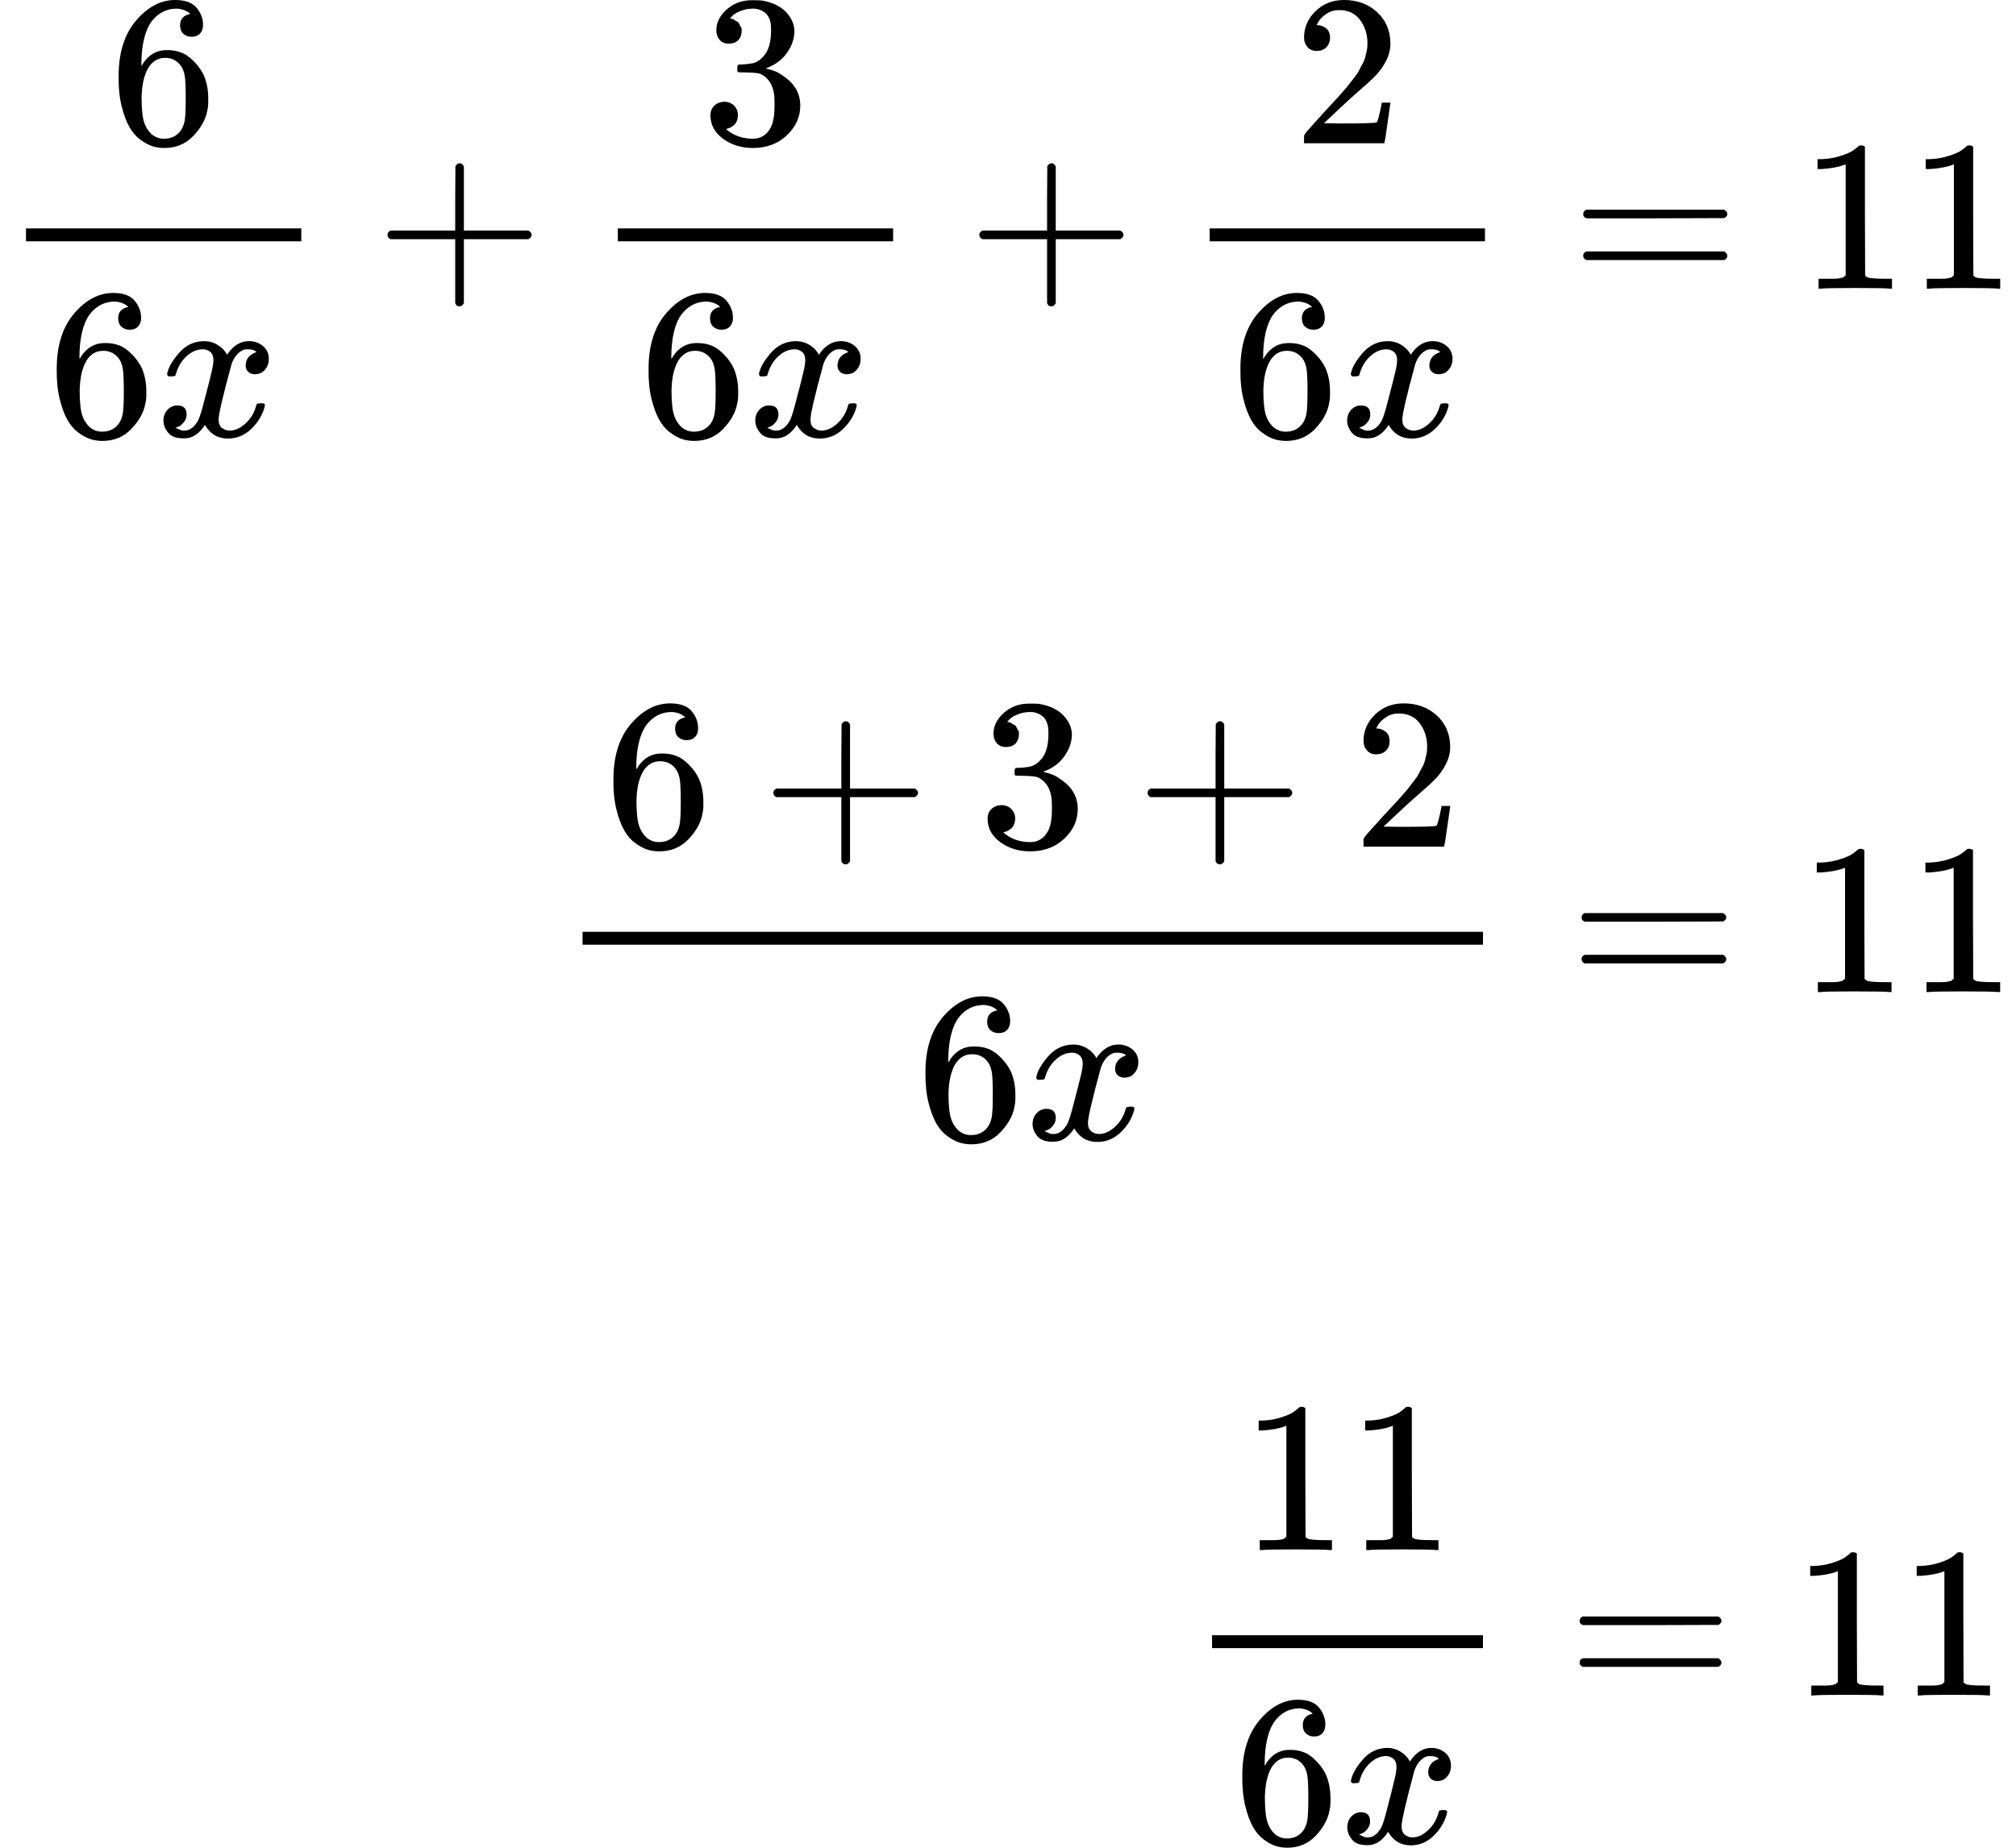 <?xml version="1.0" encoding="UTF-8"?> <svg xmlns="http://www.w3.org/2000/svg" width="192" height="176" viewBox="0 0 192 176" fill="none"><path d="M11.298 7.232C11.298 5.006 11.855 3.244 12.968 1.947C14.081 0.649 15.318 0 16.678 0C17.626 0 18.307 0.246 18.719 0.738C19.131 1.23 19.337 1.776 19.337 2.377C19.337 2.718 19.241 2.991 19.049 3.196C18.856 3.401 18.588 3.504 18.245 3.504C17.929 3.504 17.668 3.408 17.462 3.217C17.255 3.026 17.152 2.759 17.152 2.418C17.152 1.817 17.475 1.455 18.121 1.332C17.819 1.031 17.393 0.861 16.843 0.82C15.867 0.82 15.063 1.23 14.431 2.049C13.786 2.95 13.463 4.33 13.463 6.188L13.483 6.269C13.552 6.188 13.607 6.099 13.648 6.003C14.211 5.184 14.947 4.774 15.854 4.774H15.936C16.568 4.774 17.125 4.904 17.606 5.163C17.936 5.354 18.265 5.628 18.595 5.983C18.925 6.338 19.193 6.727 19.399 7.15C19.688 7.82 19.832 8.55 19.832 9.343V9.711C19.832 10.025 19.798 10.319 19.729 10.592C19.578 11.398 19.138 12.184 18.41 12.948C17.681 13.713 16.761 14.096 15.648 14.096C15.263 14.096 14.892 14.041 14.534 13.932C14.177 13.822 13.792 13.618 13.38 13.317C12.968 13.017 12.617 12.614 12.329 12.108C12.04 11.603 11.793 10.941 11.587 10.121C11.381 9.302 11.284 8.339 11.298 7.232ZM15.73 5.511C15.318 5.511 14.96 5.628 14.658 5.86C14.356 6.092 14.122 6.399 13.957 6.782C13.792 7.164 13.676 7.553 13.607 7.949C13.538 8.346 13.497 8.769 13.483 9.22C13.483 10.353 13.566 11.166 13.73 11.658C13.895 12.149 14.156 12.546 14.514 12.846C14.844 13.092 15.208 13.215 15.606 13.215C16.307 13.215 16.843 12.955 17.214 12.436C17.393 12.19 17.517 11.883 17.585 11.514C17.654 11.146 17.688 10.428 17.688 9.363C17.688 8.27 17.654 7.54 17.585 7.171C17.517 6.802 17.393 6.495 17.214 6.249C16.843 5.757 16.348 5.511 15.73 5.511Z" fill="black"></path><path d="M5.402 35.136C5.402 32.909 5.958 31.147 7.071 29.85C8.184 28.552 9.421 27.904 10.782 27.904C11.73 27.904 12.41 28.149 12.822 28.641C13.235 29.133 13.441 29.679 13.441 30.28C13.441 30.622 13.345 30.895 13.152 31.1C12.96 31.305 12.692 31.407 12.348 31.407C12.032 31.407 11.771 31.311 11.565 31.12C11.359 30.929 11.256 30.663 11.256 30.321C11.256 29.72 11.579 29.358 12.225 29.235C11.922 28.935 11.496 28.764 10.947 28.723C9.971 28.723 9.167 29.133 8.535 29.952C7.889 30.854 7.566 32.233 7.566 34.091L7.587 34.173C7.655 34.091 7.71 34.002 7.752 33.906C8.315 33.087 9.05 32.677 9.957 32.677H10.04C10.672 32.677 11.228 32.807 11.709 33.066C12.039 33.258 12.369 33.531 12.699 33.886C13.029 34.241 13.297 34.63 13.503 35.054C13.791 35.723 13.936 36.454 13.936 37.246V37.615C13.936 37.929 13.901 38.222 13.832 38.496C13.681 39.301 13.242 40.087 12.513 40.852C11.785 41.617 10.864 41.999 9.751 41.999C9.366 41.999 8.995 41.944 8.638 41.835C8.281 41.726 7.896 41.521 7.484 41.221C7.071 40.92 6.721 40.517 6.432 40.012C6.144 39.506 5.896 38.844 5.69 38.024C5.484 37.205 5.388 36.242 5.402 35.136ZM9.834 33.415C9.421 33.415 9.064 33.531 8.762 33.763C8.459 33.995 8.226 34.303 8.061 34.685C7.896 35.067 7.779 35.457 7.71 35.853C7.642 36.249 7.6 36.672 7.587 37.123C7.587 38.257 7.669 39.069 7.834 39.561C7.999 40.053 8.26 40.449 8.617 40.749C8.947 40.995 9.311 41.118 9.71 41.118C10.411 41.118 10.947 40.858 11.318 40.34C11.496 40.094 11.62 39.786 11.689 39.418C11.757 39.049 11.792 38.332 11.792 37.266C11.792 36.174 11.757 35.443 11.689 35.074C11.62 34.706 11.496 34.398 11.318 34.152C10.947 33.661 10.452 33.415 9.834 33.415Z" fill="black"></path><path d="M15.915 35.627C16.011 35.053 16.382 34.391 17.028 33.64C17.674 32.889 18.471 32.506 19.419 32.493C19.9 32.493 20.34 32.615 20.738 32.861C21.137 33.107 21.432 33.414 21.625 33.783C22.202 32.923 22.896 32.493 23.707 32.493C24.215 32.493 24.655 32.643 25.026 32.943C25.397 33.244 25.589 33.647 25.603 34.152C25.603 34.548 25.507 34.869 25.314 35.115C25.122 35.361 24.937 35.511 24.758 35.566C24.579 35.62 24.421 35.648 24.284 35.648C24.023 35.648 23.81 35.572 23.645 35.422C23.48 35.272 23.398 35.074 23.398 34.828C23.398 34.2 23.741 33.77 24.428 33.537C24.277 33.36 24.002 33.271 23.604 33.271C23.425 33.271 23.294 33.285 23.212 33.312C22.69 33.531 22.305 33.981 22.058 34.664C21.233 37.683 20.821 39.445 20.821 39.95C20.821 40.333 20.931 40.606 21.151 40.77C21.37 40.933 21.611 41.015 21.872 41.015C22.381 41.015 22.882 40.79 23.377 40.339C23.872 39.889 24.208 39.335 24.387 38.68C24.428 38.543 24.469 38.468 24.511 38.455C24.552 38.441 24.662 38.427 24.84 38.413H24.923C25.129 38.413 25.232 38.468 25.232 38.577C25.232 38.591 25.218 38.666 25.191 38.803C24.971 39.581 24.545 40.271 23.913 40.872C23.281 41.473 22.546 41.773 21.707 41.773C20.745 41.773 20.017 41.343 19.522 40.483C18.959 41.33 18.313 41.753 17.585 41.753H17.461C16.788 41.753 16.306 41.575 16.018 41.22C15.729 40.865 15.578 40.49 15.565 40.093C15.565 39.656 15.695 39.301 15.956 39.028C16.217 38.755 16.526 38.618 16.884 38.618C17.475 38.618 17.77 38.905 17.77 39.479C17.77 39.752 17.688 39.991 17.523 40.196C17.358 40.401 17.2 40.537 17.049 40.606C16.897 40.674 16.808 40.708 16.781 40.708L16.719 40.729C16.719 40.742 16.76 40.77 16.843 40.81C16.925 40.852 17.035 40.899 17.172 40.954C17.31 41.009 17.44 41.029 17.564 41.015C18.059 41.015 18.485 40.708 18.842 40.093C18.966 39.875 19.124 39.41 19.316 38.7C19.509 37.99 19.701 37.252 19.893 36.488C20.086 35.723 20.196 35.272 20.223 35.136C20.292 34.767 20.326 34.5 20.326 34.337C20.326 33.954 20.223 33.681 20.017 33.517C19.811 33.353 19.577 33.271 19.316 33.271C18.766 33.271 18.251 33.49 17.77 33.927C17.289 34.364 16.952 34.924 16.76 35.607C16.733 35.73 16.698 35.798 16.657 35.812C16.616 35.825 16.506 35.839 16.327 35.852H16.039C15.956 35.771 15.915 35.696 15.915 35.627Z" fill="black"></path><path d="M28.695 22.985H2.475V21.756H28.695V22.985Z" fill="black"></path><path d="M36.902 22.638C36.902 22.638 36.902 22.549 36.902 22.372C36.902 22.194 36.998 22.058 37.191 21.962H43.354V18.889L43.375 15.816C43.512 15.638 43.643 15.55 43.767 15.55C43.945 15.55 44.083 15.652 44.179 15.857V21.962H50.322C50.528 22.072 50.631 22.208 50.631 22.372C50.631 22.536 50.528 22.672 50.322 22.782H44.179V28.887C44.069 29.078 43.945 29.174 43.808 29.174H43.767H43.725C43.56 29.174 43.437 29.078 43.354 28.887V22.782H37.191C36.998 22.686 36.902 22.549 36.902 22.372V22.638Z" fill="black"></path><path d="M69.414 4.159C69.043 4.159 68.755 4.043 68.549 3.811C68.342 3.579 68.232 3.278 68.219 2.909C68.219 2.158 68.549 1.489 69.208 0.902C69.868 0.314 70.665 0.021 71.599 0.021C72.08 0.021 72.382 0.028 72.506 0.041C73.523 0.205 74.3 0.567 74.835 1.127C75.371 1.687 75.646 2.295 75.66 2.95C75.66 3.661 75.426 4.35 74.959 5.02C74.492 5.689 73.846 6.174 73.022 6.474L72.96 6.515C72.96 6.529 73.022 6.549 73.145 6.577C73.269 6.604 73.468 6.666 73.743 6.761C74.018 6.857 74.279 7 74.526 7.191C75.653 7.915 76.217 8.871 76.217 10.06C76.217 11.139 75.791 12.081 74.939 12.887C74.087 13.693 73.008 14.096 71.702 14.096C70.603 14.096 69.655 13.802 68.858 13.215C68.061 12.627 67.662 11.883 67.662 10.982C67.662 10.599 67.786 10.292 68.033 10.06C68.281 9.827 68.59 9.705 68.961 9.691C69.346 9.691 69.662 9.814 69.909 10.06C70.156 10.306 70.28 10.613 70.28 10.982C70.28 11.132 70.259 11.268 70.218 11.391C70.177 11.514 70.129 11.623 70.074 11.719C70.019 11.815 69.943 11.897 69.847 11.965C69.751 12.033 69.668 12.088 69.6 12.129C69.531 12.17 69.462 12.197 69.394 12.211C69.325 12.225 69.27 12.245 69.229 12.272L69.146 12.293C69.847 12.907 70.699 13.215 71.702 13.215C72.458 13.215 73.028 12.853 73.413 12.129C73.647 11.678 73.764 10.988 73.764 10.06V9.65C73.764 8.352 73.324 7.485 72.444 7.048C72.238 6.966 71.819 6.918 71.187 6.905L70.321 6.884L70.259 6.843C70.232 6.802 70.218 6.693 70.218 6.515C70.218 6.269 70.273 6.147 70.383 6.147C70.768 6.147 71.166 6.112 71.579 6.044C72.046 5.976 72.472 5.689 72.857 5.184C73.241 4.678 73.434 3.913 73.434 2.889V2.725C73.434 1.947 73.193 1.407 72.712 1.107C72.41 0.915 72.087 0.82 71.743 0.82C71.304 0.82 70.898 0.895 70.527 1.045C70.156 1.195 69.895 1.352 69.744 1.516C69.593 1.68 69.517 1.762 69.517 1.762H69.579C69.62 1.776 69.675 1.79 69.744 1.803C69.813 1.817 69.882 1.851 69.95 1.906C70.019 1.96 70.101 2.008 70.198 2.049C70.294 2.09 70.362 2.165 70.404 2.274C70.445 2.384 70.5 2.486 70.569 2.582C70.637 2.677 70.658 2.814 70.63 2.991C70.63 3.292 70.534 3.558 70.342 3.79C70.149 4.023 69.84 4.146 69.414 4.159Z" fill="black"></path><path d="M61.767 35.136C61.767 32.909 62.324 31.147 63.437 29.85C64.55 28.552 65.787 27.904 67.147 27.904C68.095 27.904 68.775 28.149 69.188 28.641C69.6 29.133 69.806 29.679 69.806 30.28C69.806 30.622 69.71 30.895 69.517 31.1C69.325 31.305 69.057 31.407 68.714 31.407C68.397 31.407 68.136 31.311 67.93 31.12C67.724 30.929 67.621 30.663 67.621 30.321C67.621 29.72 67.944 29.358 68.59 29.235C68.288 28.935 67.862 28.764 67.312 28.723C66.336 28.723 65.532 29.133 64.9 29.952C64.254 30.854 63.931 32.233 63.931 34.091L63.952 34.173C64.021 34.091 64.076 34.002 64.117 33.906C64.68 33.087 65.415 32.677 66.322 32.677H66.405C67.037 32.677 67.594 32.807 68.075 33.066C68.404 33.258 68.734 33.531 69.064 33.886C69.394 34.241 69.662 34.63 69.868 35.054C70.156 35.723 70.301 36.454 70.301 37.246V37.615C70.301 37.929 70.266 38.222 70.198 38.496C70.047 39.301 69.607 40.087 68.879 40.852C68.15 41.617 67.229 41.999 66.116 41.999C65.731 41.999 65.361 41.944 65.003 41.835C64.646 41.726 64.261 41.521 63.849 41.221C63.437 40.92 63.086 40.517 62.798 40.012C62.509 39.506 62.262 38.844 62.056 38.024C61.849 37.205 61.753 36.242 61.767 35.136ZM66.199 33.415C65.787 33.415 65.429 33.531 65.127 33.763C64.825 33.995 64.591 34.303 64.426 34.685C64.261 35.067 64.144 35.457 64.076 35.853C64.007 36.249 63.966 36.672 63.952 37.123C63.952 38.257 64.034 39.069 64.199 39.561C64.364 40.053 64.625 40.449 64.983 40.749C65.312 40.995 65.677 41.118 66.075 41.118C66.776 41.118 67.312 40.858 67.683 40.34C67.862 40.094 67.985 39.786 68.054 39.418C68.123 39.049 68.157 38.332 68.157 37.266C68.157 36.174 68.123 35.443 68.054 35.074C67.985 34.706 67.862 34.398 67.683 34.152C67.312 33.661 66.817 33.415 66.199 33.415Z" fill="black"></path><path d="M72.28 35.627C72.376 35.053 72.747 34.391 73.393 33.64C74.039 32.889 74.836 32.506 75.784 32.493C76.265 32.493 76.705 32.615 77.104 32.861C77.502 33.107 77.798 33.414 77.99 33.783C78.567 32.923 79.261 32.493 80.072 32.493C80.58 32.493 81.02 32.643 81.391 32.943C81.762 33.244 81.955 33.647 81.968 34.152C81.968 34.548 81.872 34.869 81.68 35.115C81.487 35.361 81.302 35.511 81.123 35.566C80.945 35.62 80.787 35.648 80.649 35.648C80.388 35.648 80.175 35.572 80.01 35.422C79.845 35.272 79.763 35.074 79.763 34.828C79.763 34.2 80.106 33.77 80.793 33.537C80.642 33.36 80.367 33.271 79.969 33.271C79.79 33.271 79.66 33.285 79.577 33.312C79.055 33.531 78.67 33.981 78.423 34.664C77.598 37.683 77.186 39.445 77.186 39.95C77.186 40.333 77.296 40.606 77.516 40.77C77.736 40.933 77.976 41.015 78.237 41.015C78.746 41.015 79.247 40.79 79.742 40.339C80.237 39.889 80.573 39.335 80.752 38.68C80.793 38.543 80.835 38.468 80.876 38.455C80.917 38.441 81.027 38.427 81.206 38.413H81.288C81.494 38.413 81.597 38.468 81.597 38.577C81.597 38.591 81.584 38.666 81.556 38.803C81.336 39.581 80.91 40.271 80.278 40.872C79.646 41.473 78.911 41.773 78.072 41.773C77.111 41.773 76.382 41.343 75.887 40.483C75.324 41.33 74.678 41.753 73.95 41.753H73.826C73.153 41.753 72.672 41.575 72.383 41.22C72.095 40.865 71.943 40.49 71.93 40.093C71.93 39.656 72.06 39.301 72.321 39.028C72.582 38.755 72.892 38.618 73.249 38.618C73.84 38.618 74.135 38.905 74.135 39.479C74.135 39.752 74.053 39.991 73.888 40.196C73.723 40.401 73.565 40.537 73.414 40.606C73.263 40.674 73.173 40.708 73.146 40.708L73.084 40.729C73.084 40.742 73.125 40.77 73.208 40.81C73.29 40.852 73.4 40.899 73.537 40.954C73.675 41.009 73.805 41.029 73.929 41.015C74.424 41.015 74.85 40.708 75.207 40.093C75.331 39.875 75.489 39.41 75.681 38.7C75.874 37.99 76.066 37.252 76.258 36.488C76.451 35.723 76.561 35.272 76.588 35.136C76.657 34.767 76.691 34.5 76.691 34.337C76.691 33.954 76.588 33.681 76.382 33.517C76.176 33.353 75.942 33.271 75.681 33.271C75.132 33.271 74.616 33.49 74.135 33.927C73.654 34.364 73.318 34.924 73.125 35.607C73.098 35.73 73.063 35.798 73.022 35.812C72.981 35.825 72.871 35.839 72.692 35.852H72.404C72.321 35.771 72.28 35.696 72.28 35.627Z" fill="black"></path><path d="M85.06 22.985H58.84V21.756H85.06V22.985Z" fill="black"></path><path d="M93.269 22.638C93.269 22.638 93.269 22.549 93.269 22.372C93.269 22.194 93.366 22.058 93.558 21.962H99.722V18.889L99.742 15.816C99.879 15.638 100.01 15.55 100.134 15.55C100.312 15.55 100.45 15.652 100.546 15.857V21.962H106.689C106.895 22.072 106.998 22.208 106.998 22.372C106.998 22.536 106.895 22.672 106.689 22.782H100.546V28.887C100.436 29.078 100.312 29.174 100.175 29.174H100.134H100.093C99.928 29.174 99.804 29.078 99.722 28.887V22.782H93.558C93.366 22.686 93.269 22.549 93.269 22.372V22.638Z" fill="black"></path><path d="M125.411 4.855C125.04 4.855 124.745 4.732 124.525 4.487C124.305 4.241 124.195 3.94 124.195 3.585C124.195 2.615 124.559 1.775 125.288 1.065C126.016 0.355 126.923 -0 128.009 -0C129.259 -0 130.304 0.382 131.142 1.147C131.98 1.912 132.406 2.902 132.42 4.118C132.42 4.705 132.283 5.265 132.008 5.798C131.733 6.33 131.403 6.795 131.018 7.191C130.634 7.587 130.084 8.092 129.369 8.707C128.875 9.13 128.187 9.759 127.308 10.592L126.092 11.739L127.658 11.76C129.816 11.76 130.963 11.726 131.101 11.657C131.197 11.63 131.362 11.022 131.595 9.834V9.772H132.42V9.834C132.406 9.875 132.317 10.496 132.152 11.698C131.987 12.9 131.884 13.528 131.843 13.583V13.645H124.195V13.255V13.009C124.195 12.914 124.237 12.811 124.319 12.702C124.401 12.593 124.608 12.354 124.937 11.985C125.336 11.548 125.679 11.165 125.968 10.838C126.092 10.701 126.325 10.448 126.669 10.08C127.012 9.711 127.246 9.458 127.37 9.322C127.493 9.185 127.693 8.96 127.968 8.646C128.242 8.331 128.435 8.099 128.545 7.949C128.655 7.799 128.813 7.594 129.019 7.334C129.225 7.075 129.369 6.856 129.452 6.679C129.534 6.501 129.637 6.303 129.761 6.085C129.885 5.866 129.974 5.648 130.029 5.429C130.084 5.21 130.132 5.006 130.173 4.814C130.214 4.623 130.235 4.398 130.235 4.138C130.235 3.278 130.001 2.533 129.534 1.905C129.067 1.277 128.4 0.963 127.535 0.963C127.081 0.963 126.683 1.079 126.339 1.311C125.996 1.543 125.755 1.769 125.618 1.987C125.48 2.206 125.411 2.335 125.411 2.376C125.411 2.39 125.446 2.397 125.515 2.397C125.762 2.397 126.016 2.492 126.277 2.684C126.538 2.875 126.669 3.189 126.669 3.626C126.669 3.968 126.559 4.254 126.339 4.487C126.119 4.719 125.81 4.842 125.411 4.855Z" fill="black"></path><path d="M118.134 35.136C118.134 32.909 118.691 31.147 119.804 29.85C120.917 28.552 122.154 27.904 123.514 27.904C124.462 27.904 125.143 28.149 125.555 28.641C125.967 29.133 126.173 29.679 126.173 30.28C126.173 30.622 126.077 30.895 125.885 31.1C125.692 31.305 125.424 31.407 125.081 31.407C124.765 31.407 124.504 31.311 124.297 31.12C124.091 30.929 123.988 30.663 123.988 30.321C123.988 29.72 124.311 29.358 124.957 29.235C124.655 28.935 124.229 28.764 123.679 28.723C122.703 28.723 121.899 29.133 121.267 29.952C120.621 30.854 120.298 32.233 120.298 34.091L120.319 34.173C120.388 34.091 120.443 34.002 120.484 33.906C121.047 33.087 121.783 32.677 122.69 32.677H122.772C123.404 32.677 123.961 32.807 124.442 33.066C124.772 33.258 125.101 33.531 125.431 33.886C125.761 34.241 126.029 34.63 126.235 35.054C126.524 35.723 126.668 36.454 126.668 37.246V37.615C126.668 37.929 126.634 38.222 126.565 38.496C126.414 39.301 125.974 40.087 125.246 40.852C124.517 41.617 123.597 41.999 122.483 41.999C122.099 41.999 121.728 41.944 121.37 41.835C121.013 41.726 120.628 41.521 120.216 41.221C119.804 40.92 119.453 40.517 119.165 40.012C118.876 39.506 118.629 38.844 118.423 38.024C118.217 37.205 118.12 36.242 118.134 35.136ZM122.566 33.415C122.154 33.415 121.796 33.531 121.494 33.763C121.192 33.995 120.958 34.303 120.793 34.685C120.628 35.067 120.511 35.457 120.443 35.853C120.374 36.249 120.333 36.672 120.319 37.123C120.319 38.257 120.402 39.069 120.566 39.561C120.731 40.053 120.992 40.449 121.35 40.749C121.68 40.995 122.044 41.118 122.442 41.118C123.143 41.118 123.679 40.858 124.05 40.34C124.229 40.094 124.352 39.786 124.421 39.418C124.49 39.049 124.524 38.332 124.524 37.266C124.524 36.174 124.49 35.443 124.421 35.074C124.352 34.706 124.229 34.398 124.05 34.152C123.679 33.661 123.184 33.415 122.566 33.415Z" fill="black"></path><path d="M128.647 35.627C128.743 35.053 129.115 34.391 129.76 33.64C130.406 32.889 131.203 32.506 132.152 32.493C132.633 32.493 133.072 32.615 133.471 32.861C133.869 33.107 134.165 33.414 134.357 33.783C134.934 32.923 135.628 32.493 136.439 32.493C136.948 32.493 137.387 32.643 137.758 32.943C138.129 33.244 138.322 33.647 138.336 34.152C138.336 34.548 138.239 34.869 138.047 35.115C137.855 35.361 137.669 35.511 137.49 35.566C137.312 35.62 137.154 35.648 137.016 35.648C136.755 35.648 136.542 35.572 136.377 35.422C136.212 35.272 136.13 35.074 136.13 34.828C136.13 34.2 136.473 33.77 137.161 33.537C137.009 33.36 136.735 33.271 136.336 33.271C136.157 33.271 136.027 33.285 135.944 33.312C135.422 33.531 135.037 33.981 134.79 34.664C133.966 37.683 133.553 39.445 133.553 39.95C133.553 40.333 133.663 40.606 133.883 40.77C134.103 40.933 134.343 41.015 134.605 41.015C135.113 41.015 135.615 40.79 136.109 40.339C136.604 39.889 136.941 39.335 137.119 38.68C137.161 38.543 137.202 38.468 137.243 38.455C137.284 38.441 137.394 38.427 137.573 38.413H137.655C137.861 38.413 137.964 38.468 137.964 38.577C137.964 38.591 137.951 38.666 137.923 38.803C137.703 39.581 137.277 40.271 136.645 40.872C136.013 41.473 135.278 41.773 134.44 41.773C133.478 41.773 132.749 41.343 132.255 40.483C131.691 41.33 131.045 41.753 130.317 41.753H130.193C129.52 41.753 129.039 41.575 128.75 41.22C128.462 40.865 128.311 40.49 128.297 40.093C128.297 39.656 128.427 39.301 128.689 39.028C128.95 38.755 129.259 38.618 129.616 38.618C130.207 38.618 130.502 38.905 130.502 39.479C130.502 39.752 130.42 39.991 130.255 40.196C130.09 40.401 129.932 40.537 129.781 40.606C129.63 40.674 129.541 40.708 129.513 40.708L129.451 40.729C129.451 40.742 129.492 40.77 129.575 40.81C129.657 40.852 129.767 40.899 129.905 40.954C130.042 41.009 130.173 41.029 130.296 41.015C130.791 41.015 131.217 40.708 131.574 40.093C131.698 39.875 131.856 39.41 132.048 38.7C132.241 37.99 132.433 37.252 132.626 36.488C132.818 35.723 132.928 35.272 132.955 35.136C133.024 34.767 133.059 34.5 133.059 34.337C133.059 33.954 132.955 33.681 132.749 33.517C132.543 33.353 132.31 33.271 132.048 33.271C131.499 33.271 130.983 33.49 130.502 33.927C130.022 34.364 129.685 34.924 129.492 35.607C129.465 35.73 129.431 35.798 129.389 35.812C129.348 35.825 129.238 35.839 129.06 35.852H128.771C128.689 35.771 128.647 35.696 128.647 35.627Z" fill="black"></path><path d="M141.427 22.985H115.207V21.756H141.427V22.985Z" fill="black"></path><path d="M150.781 20.385C150.781 20.208 150.877 20.071 151.07 19.975H164.2C164.407 20.085 164.51 20.221 164.51 20.385C164.51 20.535 164.413 20.665 164.221 20.774L157.666 20.795H151.111C150.891 20.727 150.781 20.59 150.781 20.385ZM150.781 24.36C150.781 24.155 150.891 24.018 151.111 23.95H164.221C164.413 24.087 164.51 24.223 164.51 24.36C164.51 24.537 164.407 24.674 164.2 24.77H151.07C150.877 24.674 150.781 24.537 150.781 24.36Z" fill="black"></path><path d="M175.777 15.652L175.509 15.755C175.317 15.823 175.042 15.891 174.685 15.96C174.328 16.028 173.929 16.076 173.489 16.103H173.098V15.161H173.489C174.135 15.133 174.733 15.031 175.283 14.853C175.832 14.676 176.217 14.512 176.437 14.362C176.657 14.211 176.849 14.061 177.014 13.911C177.042 13.87 177.124 13.849 177.262 13.849C177.385 13.849 177.502 13.89 177.612 13.972V20.098L177.633 26.244C177.729 26.34 177.811 26.401 177.88 26.429C177.949 26.456 178.114 26.483 178.375 26.511C178.636 26.538 179.062 26.552 179.653 26.552H180.189V27.494H179.962C179.673 27.453 178.581 27.433 176.684 27.433C174.815 27.433 173.737 27.453 173.448 27.494H173.201V26.552H173.737C174.039 26.552 174.3 26.552 174.52 26.552C174.74 26.552 174.912 26.545 175.035 26.531C175.159 26.518 175.269 26.497 175.365 26.47C175.461 26.442 175.516 26.429 175.53 26.429C175.544 26.429 175.585 26.395 175.654 26.326C175.722 26.258 175.764 26.231 175.777 26.244V15.652Z" fill="black"></path><path d="M186.084 15.652L185.816 15.755C185.624 15.823 185.349 15.891 184.992 15.96C184.634 16.028 184.236 16.076 183.796 16.103H183.404V15.161H183.796C184.442 15.133 185.04 15.031 185.589 14.853C186.139 14.676 186.524 14.512 186.744 14.362C186.964 14.211 187.156 14.061 187.321 13.911C187.348 13.87 187.431 13.849 187.568 13.849C187.692 13.849 187.809 13.89 187.919 13.972V20.098L187.939 26.244C188.035 26.34 188.118 26.401 188.187 26.429C188.255 26.456 188.42 26.483 188.681 26.511C188.942 26.538 189.368 26.552 189.959 26.552H190.495V27.494H190.269C189.98 27.453 188.887 27.433 186.991 27.433C185.122 27.433 184.043 27.453 183.755 27.494H183.507V26.552H184.043C184.346 26.552 184.607 26.552 184.827 26.552C185.046 26.552 185.218 26.545 185.342 26.531C185.466 26.518 185.576 26.497 185.672 26.47C185.768 26.442 185.823 26.429 185.837 26.429C185.85 26.429 185.892 26.395 185.96 26.326C186.029 26.258 186.07 26.231 186.084 26.244V15.652Z" fill="black"></path><path d="M122.512 135.803L122.248 135.906C122.059 135.974 121.788 136.042 121.437 136.11C121.085 136.179 120.693 136.227 120.26 136.254H119.875V135.311H120.26C120.896 135.284 121.484 135.182 122.025 135.004C122.566 134.827 122.944 134.663 123.161 134.513C123.377 134.362 123.566 134.212 123.729 134.062C123.756 134.021 123.837 134 123.972 134C124.094 134 124.209 134.041 124.317 134.123V140.249L124.337 146.395C124.432 146.49 124.513 146.552 124.581 146.579C124.648 146.607 124.811 146.634 125.067 146.661C125.324 146.688 125.744 146.702 126.325 146.702H126.852V147.645H126.629C126.345 147.604 125.27 147.583 123.404 147.583C121.565 147.583 120.504 147.604 120.22 147.645H119.976V146.702H120.504C120.801 146.702 121.058 146.702 121.275 146.702C121.491 146.702 121.66 146.695 121.782 146.682C121.903 146.668 122.011 146.648 122.106 146.62C122.201 146.593 122.255 146.579 122.268 146.579C122.282 146.579 122.322 146.545 122.39 146.477C122.458 146.408 122.498 146.381 122.512 146.395V135.803Z" fill="black"></path><path d="M132.654 135.803L132.391 135.906C132.201 135.974 131.931 136.042 131.579 136.11C131.228 136.179 130.836 136.227 130.403 136.254H130.018V135.311H130.403C131.038 135.284 131.627 135.182 132.168 135.004C132.708 134.827 133.087 134.663 133.303 134.513C133.52 134.362 133.709 134.212 133.871 134.062C133.898 134.021 133.98 134 134.115 134C134.236 134 134.351 134.041 134.46 134.123V140.249L134.48 146.395C134.574 146.49 134.656 146.552 134.723 146.579C134.791 146.607 134.953 146.634 135.21 146.661C135.467 146.688 135.886 146.702 136.468 146.702H136.995V147.645H136.772C136.488 147.604 135.413 147.583 133.547 147.583C131.708 147.583 130.646 147.604 130.362 147.645H130.119V146.702H130.646C130.944 146.702 131.201 146.702 131.417 146.702C131.633 146.702 131.802 146.695 131.924 146.682C132.046 146.668 132.154 146.648 132.249 146.62C132.343 146.593 132.397 146.579 132.411 146.579C132.424 146.579 132.465 146.545 132.533 146.477C132.6 146.408 132.641 146.381 132.654 146.395V135.803Z" fill="black"></path><path d="M118.314 169.136C118.314 166.91 118.861 165.148 119.957 163.85C121.052 162.553 122.269 161.904 123.608 161.904C124.541 161.904 125.21 162.15 125.616 162.642C126.021 163.133 126.224 163.68 126.224 164.281C126.224 164.622 126.129 164.895 125.94 165.1C125.751 165.305 125.487 165.407 125.149 165.407C124.838 165.407 124.581 165.312 124.378 165.121C124.176 164.929 124.074 164.663 124.074 164.322C124.074 163.721 124.392 163.359 125.027 163.236C124.73 162.935 124.311 162.765 123.77 162.724C122.81 162.724 122.019 163.133 121.397 163.953C120.761 164.854 120.443 166.234 120.443 168.091L120.464 168.173C120.531 168.091 120.585 168.002 120.626 167.907C121.18 167.087 121.904 166.678 122.796 166.678H122.877C123.499 166.678 124.047 166.807 124.52 167.067C124.845 167.258 125.169 167.531 125.494 167.886C125.818 168.241 126.082 168.631 126.285 169.054C126.569 169.723 126.711 170.454 126.711 171.246V171.615C126.711 171.929 126.677 172.223 126.609 172.496C126.461 173.302 126.028 174.087 125.311 174.852C124.595 175.617 123.689 175.999 122.593 175.999C122.215 175.999 121.85 175.944 121.498 175.835C121.147 175.726 120.768 175.521 120.362 175.221C119.957 174.92 119.612 174.517 119.328 174.012C119.044 173.506 118.801 172.844 118.598 172.025C118.395 171.205 118.3 170.242 118.314 169.136ZM122.675 167.415C122.269 167.415 121.917 167.531 121.62 167.763C121.322 167.996 121.093 168.303 120.93 168.685C120.768 169.068 120.653 169.457 120.585 169.853C120.518 170.249 120.477 170.672 120.464 171.123C120.464 172.257 120.545 173.069 120.707 173.561C120.869 174.053 121.126 174.449 121.478 174.749C121.802 174.995 122.161 175.118 122.553 175.118C123.243 175.118 123.77 174.859 124.135 174.34C124.311 174.094 124.432 173.786 124.5 173.418C124.568 173.049 124.601 172.332 124.601 171.267C124.601 170.174 124.568 169.443 124.5 169.074C124.432 168.706 124.311 168.398 124.135 168.153C123.77 167.661 123.283 167.415 122.675 167.415Z" fill="black"></path><path d="M128.657 169.627C128.752 169.054 129.117 168.391 129.753 167.64C130.388 166.889 131.172 166.507 132.105 166.493C132.579 166.493 133.011 166.616 133.404 166.862C133.796 167.108 134.086 167.415 134.276 167.784C134.844 166.923 135.526 166.493 136.324 166.493C136.825 166.493 137.257 166.643 137.622 166.944C137.987 167.244 138.177 167.647 138.19 168.152C138.19 168.548 138.096 168.869 137.906 169.115C137.717 169.361 137.534 169.511 137.359 169.566C137.183 169.621 137.027 169.648 136.892 169.648C136.635 169.648 136.426 169.573 136.263 169.423C136.101 169.272 136.02 169.074 136.02 168.828C136.02 168.2 136.358 167.77 137.034 167.538C136.885 167.36 136.615 167.271 136.223 167.271C136.047 167.271 135.919 167.285 135.837 167.312C135.324 167.531 134.945 167.982 134.702 168.665C133.89 171.683 133.485 173.445 133.485 173.95C133.485 174.333 133.593 174.606 133.809 174.77C134.026 174.933 134.262 175.015 134.519 175.015C135.019 175.015 135.513 174.79 136 174.339C136.487 173.889 136.818 173.336 136.994 172.68C137.034 172.543 137.075 172.468 137.115 172.455C137.156 172.441 137.264 172.427 137.44 172.414H137.521C137.724 172.414 137.825 172.468 137.825 172.578C137.825 172.591 137.812 172.666 137.785 172.803C137.568 173.581 137.149 174.271 136.527 174.872C135.905 175.473 135.182 175.773 134.357 175.773C133.41 175.773 132.694 175.343 132.207 174.483C131.652 175.33 131.017 175.753 130.3 175.753H130.179C129.516 175.753 129.043 175.575 128.759 175.22C128.475 174.865 128.326 174.49 128.312 174.094C128.312 173.656 128.441 173.301 128.698 173.028C128.955 172.755 129.259 172.618 129.611 172.618C130.192 172.618 130.483 172.905 130.483 173.479C130.483 173.752 130.402 173.991 130.239 174.196C130.077 174.401 129.922 174.537 129.773 174.606C129.624 174.674 129.536 174.708 129.509 174.708L129.448 174.729C129.448 174.742 129.489 174.77 129.57 174.811C129.651 174.852 129.759 174.899 129.895 174.954C130.03 175.009 130.158 175.029 130.28 175.015C130.767 175.015 131.186 174.708 131.537 174.094C131.659 173.875 131.815 173.411 132.004 172.7C132.193 171.99 132.383 171.253 132.572 170.488C132.761 169.723 132.869 169.272 132.896 169.136C132.964 168.767 132.998 168.501 132.998 168.337C132.998 167.954 132.896 167.681 132.694 167.517C132.491 167.353 132.261 167.271 132.004 167.271C131.463 167.271 130.956 167.49 130.483 167.927C130.01 168.364 129.678 168.924 129.489 169.607C129.462 169.73 129.428 169.798 129.387 169.812C129.347 169.825 129.239 169.839 129.063 169.853H128.779C128.698 169.771 128.657 169.696 128.657 169.627Z" fill="black"></path><path d="M141.233 156.988H115.434V155.759H141.233V156.988Z" fill="black"></path><path d="M150.438 154.385C150.438 154.208 150.532 154.071 150.721 153.976H163.642C163.845 154.085 163.946 154.221 163.946 154.385C163.946 154.536 163.851 154.665 163.662 154.775L157.212 154.795H150.762C150.546 154.727 150.438 154.59 150.438 154.385ZM150.438 158.36C150.438 158.155 150.546 158.018 150.762 157.95H163.662C163.851 158.087 163.946 158.223 163.946 158.36C163.946 158.537 163.845 158.674 163.642 158.77H150.721C150.532 158.674 150.438 158.537 150.438 158.36Z" fill="black"></path><path d="M175.037 149.653L174.773 149.755C174.584 149.824 174.314 149.892 173.962 149.96C173.611 150.028 173.218 150.076 172.786 150.103H172.4V149.161H172.786C173.421 149.134 174.01 149.031 174.55 148.854C175.091 148.676 175.47 148.512 175.686 148.362C175.903 148.212 176.092 148.062 176.254 147.911C176.281 147.87 176.362 147.85 176.498 147.85C176.619 147.85 176.734 147.891 176.842 147.973V154.098L176.863 160.244C176.957 160.34 177.038 160.402 177.106 160.429C177.174 160.456 177.336 160.483 177.593 160.511C177.85 160.538 178.269 160.552 178.85 160.552H179.378V161.494H179.155C178.871 161.453 177.796 161.433 175.93 161.433C174.091 161.433 173.029 161.453 172.745 161.494H172.502V160.552H173.029C173.327 160.552 173.584 160.552 173.8 160.552C174.016 160.552 174.185 160.545 174.307 160.531C174.429 160.518 174.537 160.497 174.632 160.47C174.726 160.442 174.78 160.429 174.794 160.429C174.807 160.429 174.848 160.395 174.915 160.326C174.983 160.258 175.024 160.231 175.037 160.244V149.653Z" fill="black"></path><path d="M185.18 149.653L184.916 149.755C184.727 149.824 184.456 149.892 184.105 149.96C183.753 150.028 183.361 150.076 182.928 150.103H182.543V149.161H182.928C183.564 149.134 184.152 149.031 184.693 148.854C185.234 148.676 185.612 148.512 185.829 148.362C186.045 148.212 186.234 148.062 186.397 147.911C186.424 147.87 186.505 147.85 186.64 147.85C186.762 147.85 186.877 147.891 186.985 147.973V154.098L187.005 160.244C187.1 160.34 187.181 160.402 187.249 160.429C187.316 160.456 187.478 160.483 187.735 160.511C187.992 160.538 188.411 160.552 188.993 160.552H189.52V161.494H189.297C189.013 161.453 187.938 161.433 186.072 161.433C184.233 161.433 183.172 161.453 182.888 161.494H182.644V160.552H183.172C183.469 160.552 183.726 160.552 183.942 160.552C184.159 160.552 184.328 160.545 184.45 160.531C184.571 160.518 184.679 160.497 184.774 160.47C184.869 160.442 184.923 160.429 184.936 160.429C184.95 160.429 184.99 160.395 185.058 160.326C185.126 160.258 185.166 160.231 185.18 160.244V149.653Z" fill="black"></path><g clip-path="url(#clip0)"><path d="M58.421 74.23C58.421 72.004 58.98 70.242 60.097 68.945C61.214 67.647 62.456 66.998 63.821 66.998C64.773 66.998 65.456 67.244 65.869 67.736C66.283 68.227 66.49 68.774 66.49 69.375C66.49 69.716 66.394 69.989 66.2 70.194C66.007 70.399 65.738 70.502 65.394 70.502C65.076 70.502 64.814 70.406 64.607 70.215C64.4 70.023 64.297 69.757 64.297 69.416C64.297 68.815 64.621 68.453 65.269 68.33C64.966 68.029 64.538 67.859 63.987 67.818C63.007 67.818 62.2 68.227 61.566 69.047C60.918 69.948 60.594 71.328 60.594 73.186L60.614 73.267C60.683 73.186 60.738 73.097 60.78 73.001C61.345 72.182 62.083 71.772 62.994 71.772H63.076C63.711 71.772 64.269 71.902 64.752 72.161C65.083 72.352 65.414 72.626 65.745 72.981C66.076 73.336 66.345 73.725 66.552 74.148C66.842 74.818 66.987 75.548 66.987 76.341V76.709C66.987 77.023 66.952 77.317 66.883 77.59C66.731 78.396 66.29 79.182 65.559 79.946C64.828 80.711 63.904 81.094 62.787 81.094C62.401 81.094 62.028 81.039 61.669 80.93C61.311 80.821 60.925 80.616 60.511 80.315C60.097 80.015 59.745 79.612 59.456 79.106C59.166 78.601 58.918 77.939 58.711 77.119C58.504 76.3 58.407 75.337 58.421 74.23ZM62.869 72.509C62.456 72.509 62.097 72.626 61.794 72.858C61.49 73.09 61.256 73.397 61.09 73.78C60.925 74.162 60.807 74.551 60.738 74.947C60.669 75.344 60.628 75.767 60.614 76.218C60.614 77.351 60.697 78.164 60.863 78.656C61.028 79.147 61.29 79.543 61.649 79.844C61.98 80.09 62.345 80.213 62.745 80.213C63.449 80.213 63.987 79.953 64.359 79.434C64.538 79.188 64.662 78.881 64.731 78.512C64.8 78.144 64.835 77.426 64.835 76.361C64.835 75.268 64.8 74.538 64.731 74.169C64.662 73.8 64.538 73.493 64.359 73.247C63.987 72.755 63.49 72.509 62.869 72.509Z" fill="black"></path><path d="M73.652 75.788C73.652 75.788 73.652 75.699 73.652 75.521C73.652 75.344 73.749 75.207 73.942 75.112H80.128V72.038L80.149 68.965C80.287 68.788 80.418 68.699 80.542 68.699C80.721 68.699 80.859 68.801 80.956 69.006V75.112H87.121C87.328 75.221 87.431 75.357 87.431 75.521C87.431 75.685 87.328 75.822 87.121 75.931H80.956V82.036C80.845 82.228 80.721 82.323 80.583 82.323H80.542H80.501C80.335 82.323 80.211 82.228 80.128 82.036V75.931H73.942C73.749 75.835 73.652 75.699 73.652 75.521V75.788Z" fill="black"></path><path d="M95.815 71.157C95.443 71.157 95.153 71.041 94.946 70.809C94.739 70.577 94.629 70.276 94.615 69.907C94.615 69.156 94.946 68.487 95.608 67.9C96.27 67.312 97.07 67.019 98.008 67.019C98.491 67.019 98.794 67.025 98.919 67.039C99.939 67.203 100.719 67.565 101.257 68.125C101.794 68.685 102.07 69.293 102.084 69.948C102.084 70.659 101.85 71.348 101.381 72.018C100.912 72.687 100.263 73.172 99.436 73.472L99.374 73.513C99.374 73.527 99.436 73.547 99.56 73.575C99.684 73.602 99.884 73.663 100.16 73.759C100.436 73.855 100.698 73.998 100.946 74.189C102.077 74.913 102.643 75.869 102.643 77.058C102.643 78.137 102.215 79.079 101.36 79.885C100.505 80.691 99.422 81.094 98.112 81.094C97.008 81.094 96.057 80.8 95.257 80.213C94.457 79.626 94.057 78.881 94.057 77.98C94.057 77.597 94.181 77.29 94.429 77.058C94.677 76.826 94.988 76.703 95.36 76.689C95.746 76.689 96.064 76.812 96.312 77.058C96.56 77.303 96.684 77.611 96.684 77.98C96.684 78.13 96.663 78.266 96.622 78.389C96.581 78.512 96.532 78.622 96.477 78.717C96.422 78.813 96.346 78.895 96.25 78.963C96.153 79.031 96.07 79.086 96.001 79.127C95.933 79.168 95.864 79.195 95.795 79.209C95.726 79.222 95.67 79.243 95.629 79.27L95.546 79.291C96.25 79.906 97.105 80.213 98.112 80.213C98.87 80.213 99.443 79.851 99.829 79.127C100.063 78.676 100.181 77.986 100.181 77.058V76.648C100.181 75.35 99.739 74.483 98.857 74.046C98.65 73.964 98.229 73.916 97.594 73.903L96.726 73.882L96.663 73.841C96.636 73.8 96.622 73.691 96.622 73.513C96.622 73.267 96.677 73.144 96.788 73.144C97.174 73.144 97.574 73.11 97.988 73.042C98.457 72.974 98.884 72.687 99.27 72.182C99.657 71.676 99.85 70.911 99.85 69.887V69.723C99.85 68.945 99.608 68.405 99.126 68.105C98.822 67.913 98.498 67.818 98.153 67.818C97.712 67.818 97.305 67.893 96.933 68.043C96.56 68.193 96.298 68.35 96.146 68.514C95.995 68.678 95.919 68.76 95.919 68.76H95.981C96.022 68.774 96.077 68.787 96.146 68.801C96.215 68.815 96.284 68.849 96.353 68.903C96.422 68.958 96.505 69.006 96.601 69.047C96.698 69.088 96.767 69.163 96.808 69.272C96.85 69.382 96.905 69.484 96.974 69.58C97.043 69.675 97.064 69.812 97.036 69.989C97.036 70.29 96.939 70.556 96.746 70.788C96.553 71.021 96.243 71.144 95.815 71.157Z" fill="black"></path><path d="M109.291 75.788C109.291 75.788 109.291 75.699 109.291 75.521C109.291 75.344 109.388 75.207 109.581 75.112H115.767V72.038L115.787 68.965C115.925 68.788 116.056 68.699 116.181 68.699C116.36 68.699 116.498 68.801 116.594 69.006V75.112H122.76C122.967 75.221 123.07 75.357 123.07 75.521C123.07 75.685 122.967 75.822 122.76 75.931H116.594V82.036C116.484 82.228 116.36 82.323 116.222 82.323H116.181H116.139C115.974 82.323 115.85 82.228 115.767 82.036V75.931H109.581C109.388 75.835 109.291 75.699 109.291 75.521V75.788Z" fill="black"></path><path d="M131.08 71.853C130.708 71.853 130.411 71.73 130.19 71.484C129.97 71.239 129.859 70.938 129.859 70.583C129.859 69.613 130.225 68.773 130.956 68.063C131.687 67.353 132.597 66.998 133.687 66.998C134.942 66.998 135.99 67.38 136.832 68.145C137.673 68.91 138.101 69.9 138.114 71.116C138.114 71.703 137.977 72.263 137.701 72.796C137.425 73.328 137.094 73.793 136.708 74.189C136.321 74.585 135.77 75.09 135.052 75.705C134.556 76.128 133.866 76.757 132.983 77.59L131.763 78.737L133.335 78.758C135.501 78.758 136.652 78.724 136.79 78.655C136.887 78.628 137.052 78.02 137.287 76.832V76.77H138.114V76.832C138.101 76.873 138.011 77.494 137.845 78.696C137.68 79.898 137.577 80.526 137.535 80.581V80.643H129.859V80.253V80.007C129.859 79.912 129.901 79.809 129.984 79.7C130.066 79.591 130.273 79.352 130.604 78.983C131.004 78.546 131.349 78.164 131.639 77.836C131.763 77.699 131.997 77.447 132.342 77.078C132.687 76.709 132.921 76.456 133.046 76.32C133.17 76.183 133.37 75.958 133.646 75.644C133.921 75.329 134.114 75.097 134.225 74.947C134.335 74.797 134.494 74.592 134.701 74.332C134.908 74.073 135.052 73.854 135.135 73.677C135.218 73.499 135.321 73.301 135.446 73.083C135.57 72.864 135.659 72.645 135.714 72.427C135.77 72.208 135.818 72.004 135.859 71.812C135.901 71.621 135.921 71.396 135.921 71.136C135.921 70.276 135.687 69.531 135.218 68.903C134.749 68.275 134.08 67.961 133.211 67.961C132.756 67.961 132.356 68.077 132.011 68.309C131.666 68.541 131.425 68.766 131.287 68.985C131.149 69.204 131.08 69.333 131.08 69.374C131.08 69.388 131.115 69.395 131.183 69.395C131.432 69.395 131.687 69.49 131.949 69.682C132.211 69.873 132.342 70.187 132.342 70.624C132.342 70.966 132.232 71.252 132.011 71.484C131.79 71.717 131.48 71.84 131.08 71.853Z" fill="black"></path><path d="M88.138 102.136C88.138 99.909 88.697 98.147 89.814 96.85C90.931 95.552 92.172 94.903 93.538 94.903C94.49 94.903 95.172 95.149 95.586 95.641C96 96.133 96.207 96.679 96.207 97.28C96.207 97.621 96.11 97.895 95.917 98.1C95.724 98.304 95.455 98.407 95.11 98.407C94.793 98.407 94.531 98.311 94.324 98.12C94.117 97.929 94.014 97.662 94.014 97.321C94.014 96.72 94.338 96.358 94.986 96.235C94.683 95.935 94.255 95.764 93.704 95.723C92.724 95.723 91.917 96.133 91.283 96.952C90.635 97.854 90.31 99.233 90.31 101.091L90.331 101.173C90.4 101.091 90.455 101.002 90.497 100.906C91.062 100.087 91.8 99.677 92.71 99.677H92.793C93.428 99.677 93.986 99.807 94.469 100.066C94.8 100.258 95.131 100.531 95.462 100.886C95.793 101.241 96.062 101.63 96.269 102.054C96.559 102.723 96.703 103.454 96.703 104.246V104.615C96.703 104.929 96.669 105.222 96.6 105.496C96.448 106.301 96.007 107.087 95.276 107.852C94.545 108.617 93.621 108.999 92.504 108.999C92.117 108.999 91.745 108.944 91.386 108.835C91.028 108.726 90.641 108.521 90.228 108.22C89.814 107.92 89.462 107.517 89.172 107.012C88.883 106.506 88.635 105.844 88.428 105.024C88.221 104.205 88.124 103.242 88.138 102.136ZM92.586 100.415C92.172 100.415 91.814 100.531 91.51 100.763C91.207 100.995 90.972 101.302 90.807 101.685C90.641 102.067 90.524 102.457 90.455 102.853C90.386 103.249 90.345 103.672 90.331 104.123C90.331 105.257 90.414 106.069 90.579 106.561C90.745 107.053 91.007 107.449 91.366 107.749C91.697 107.995 92.062 108.118 92.462 108.118C93.165 108.118 93.704 107.859 94.076 107.34C94.255 107.094 94.379 106.786 94.448 106.418C94.517 106.049 94.552 105.332 94.552 104.266C94.552 103.174 94.517 102.443 94.448 102.074C94.379 101.705 94.255 101.398 94.076 101.152C93.704 100.66 93.207 100.415 92.586 100.415Z" fill="black"></path><path d="M98.69 102.627C98.786 102.053 99.159 101.391 99.807 100.64C100.455 99.889 101.255 99.506 102.207 99.493C102.69 99.493 103.131 99.615 103.531 99.861C103.931 100.107 104.227 100.414 104.421 100.783C105 99.923 105.696 99.493 106.51 99.493C107.021 99.493 107.462 99.643 107.834 99.943C108.207 100.244 108.4 100.647 108.414 101.152C108.414 101.548 108.317 101.869 108.124 102.115C107.931 102.361 107.745 102.511 107.565 102.566C107.386 102.62 107.227 102.648 107.09 102.648C106.827 102.648 106.614 102.572 106.448 102.422C106.283 102.272 106.2 102.074 106.2 101.828C106.2 101.2 106.545 100.77 107.234 100.537C107.083 100.36 106.807 100.271 106.407 100.271C106.227 100.271 106.096 100.285 106.014 100.312C105.49 100.531 105.103 100.981 104.855 101.664C104.027 104.683 103.614 106.445 103.614 106.95C103.614 107.332 103.724 107.606 103.945 107.77C104.165 107.933 104.407 108.015 104.669 108.015C105.179 108.015 105.683 107.79 106.179 107.339C106.676 106.889 107.014 106.335 107.193 105.68C107.234 105.543 107.276 105.468 107.317 105.454C107.358 105.441 107.469 105.427 107.648 105.413H107.731C107.938 105.413 108.041 105.468 108.041 105.577C108.041 105.591 108.027 105.666 108 105.803C107.779 106.581 107.352 107.271 106.717 107.872C106.083 108.473 105.345 108.773 104.503 108.773C103.538 108.773 102.807 108.343 102.31 107.483C101.745 108.33 101.096 108.753 100.365 108.753H100.241C99.566 108.753 99.083 108.575 98.793 108.22C98.503 107.865 98.352 107.49 98.338 107.093C98.338 106.656 98.469 106.301 98.731 106.028C98.993 105.755 99.303 105.618 99.662 105.618C100.255 105.618 100.552 105.905 100.552 106.479C100.552 106.752 100.469 106.991 100.303 107.196C100.138 107.401 99.979 107.537 99.828 107.606C99.676 107.674 99.586 107.708 99.559 107.708L99.496 107.729C99.496 107.742 99.538 107.77 99.621 107.811C99.703 107.851 99.814 107.899 99.952 107.954C100.09 108.009 100.221 108.029 100.345 108.015C100.841 108.015 101.269 107.708 101.628 107.093C101.752 106.875 101.91 106.411 102.103 105.7C102.296 104.99 102.49 104.252 102.683 103.488C102.876 102.723 102.986 102.272 103.014 102.135C103.083 101.767 103.117 101.5 103.117 101.336C103.117 100.954 103.014 100.681 102.807 100.517C102.6 100.353 102.365 100.271 102.103 100.271C101.552 100.271 101.034 100.49 100.552 100.927C100.069 101.364 99.731 101.924 99.538 102.607C99.51 102.73 99.476 102.798 99.434 102.811C99.393 102.825 99.283 102.839 99.103 102.852H98.814C98.731 102.771 98.69 102.695 98.69 102.627Z" fill="black"></path><path d="M141.238 89.985H55.482V88.756H141.238V89.985Z" fill="black"></path><path d="M150.627 87.383C150.627 87.206 150.724 87.069 150.917 86.973H164.096C164.303 87.083 164.406 87.219 164.406 87.383C164.406 87.533 164.31 87.663 164.116 87.772L157.537 87.793H150.958C150.737 87.725 150.627 87.588 150.627 87.383ZM150.627 91.358C150.627 91.153 150.737 91.016 150.958 90.948H164.116C164.31 91.085 164.406 91.221 164.406 91.358C164.406 91.535 164.303 91.672 164.096 91.768H150.917C150.724 91.672 150.627 91.535 150.627 91.358Z" fill="black"></path><path d="M175.717 82.652L175.448 82.755C175.255 82.823 174.979 82.891 174.62 82.96C174.262 83.028 173.862 83.076 173.42 83.103H173.027V82.16H173.42C174.069 82.133 174.669 82.031 175.22 81.853C175.772 81.676 176.158 81.512 176.379 81.362C176.6 81.211 176.793 81.061 176.958 80.911C176.986 80.87 177.069 80.849 177.207 80.849C177.331 80.849 177.448 80.89 177.558 80.972V87.098L177.579 93.244C177.676 93.34 177.758 93.401 177.827 93.429C177.896 93.456 178.062 93.483 178.324 93.511C178.586 93.538 179.013 93.552 179.607 93.552H180.145V94.494H179.917C179.627 94.453 178.531 94.433 176.627 94.433C174.751 94.433 173.669 94.453 173.379 94.494H173.131V93.552H173.669C173.972 93.552 174.234 93.552 174.455 93.552C174.676 93.552 174.848 93.545 174.972 93.531C175.096 93.518 175.207 93.497 175.303 93.47C175.4 93.442 175.455 93.429 175.469 93.429C175.482 93.429 175.524 93.395 175.593 93.326C175.662 93.258 175.703 93.231 175.717 93.244V82.652Z" fill="black"></path><path d="M186.063 82.652L185.794 82.755C185.601 82.823 185.325 82.891 184.966 82.96C184.608 83.028 184.208 83.076 183.766 83.103H183.373V82.16H183.766C184.414 82.133 185.014 82.031 185.566 81.853C186.118 81.676 186.504 81.512 186.725 81.362C186.945 81.211 187.139 81.061 187.304 80.911C187.332 80.87 187.414 80.849 187.552 80.849C187.676 80.849 187.794 80.89 187.904 80.972V87.098L187.925 93.244C188.021 93.34 188.104 93.401 188.173 93.429C188.242 93.456 188.407 93.483 188.67 93.511C188.932 93.538 189.359 93.552 189.952 93.552H190.49V94.494H190.263C189.973 94.453 188.876 94.433 186.973 94.433C185.097 94.433 184.014 94.453 183.725 94.494H183.476V93.552H184.014C184.318 93.552 184.58 93.552 184.801 93.552C185.021 93.552 185.194 93.545 185.318 93.531C185.442 93.518 185.552 93.497 185.649 93.47C185.745 93.442 185.801 93.429 185.814 93.429C185.828 93.429 185.87 93.395 185.939 93.326C186.007 93.258 186.049 93.231 186.063 93.244V82.652Z" fill="black"></path></g><defs><clipPath id="clip0"><rect width="139" height="42" fill="white" transform="translate(53 67)"></rect></clipPath></defs></svg> 